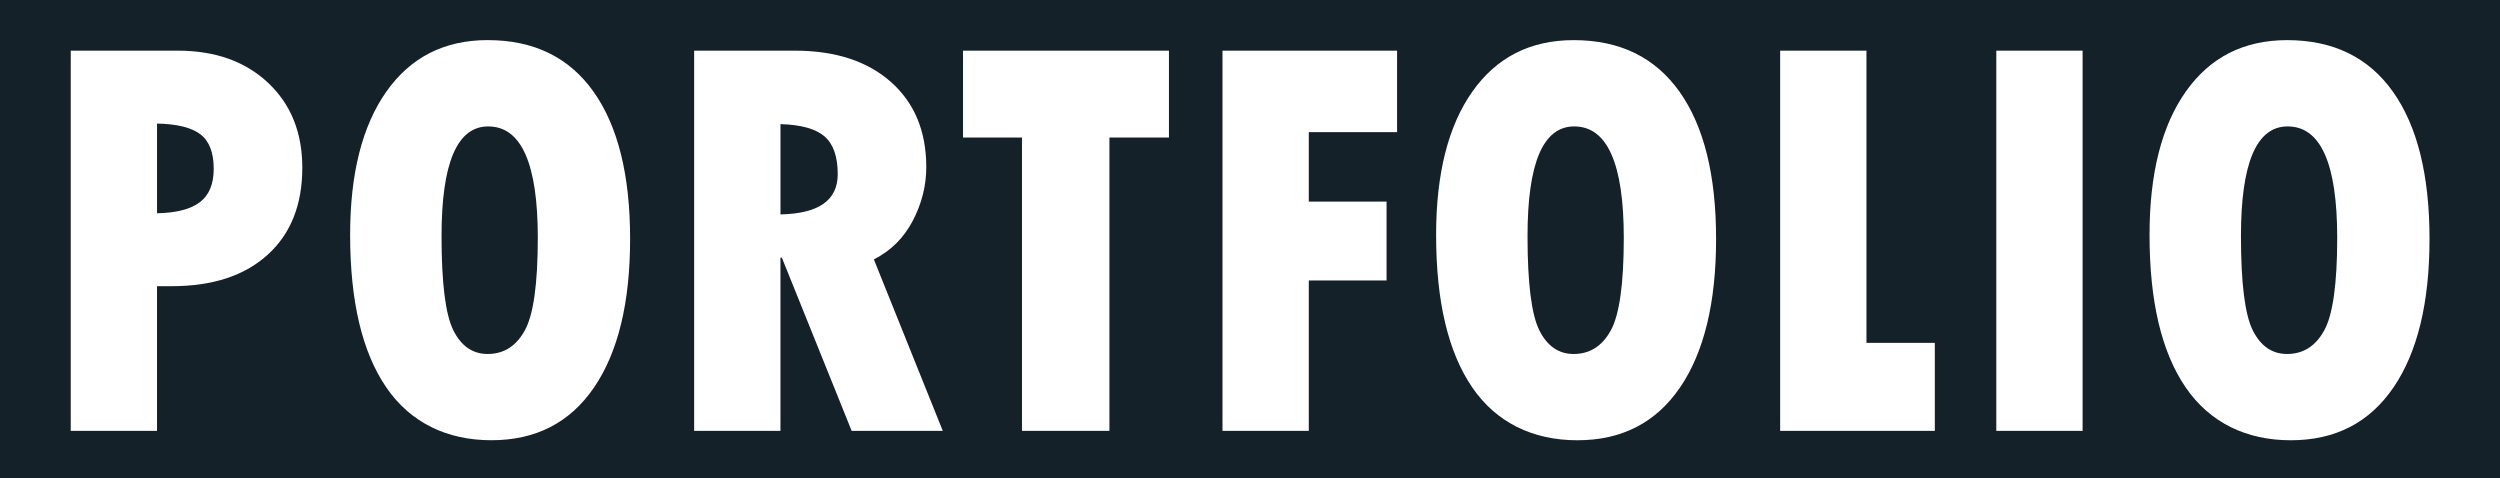 <?xml version="1.0" encoding="UTF-8"?><svg id="Layer_1" xmlns="http://www.w3.org/2000/svg" viewBox="0 0 1071.52 205"><path d="M85.86,57.54c-3.83-2.89-10.01-4.41-18.55-4.58v38.45c8.3-.16,14.42-1.75,18.37-4.76,3.95-3.01,5.92-7.77,5.92-14.28,0-7-1.91-11.94-5.74-14.83Z" fill="#152129"/><path d="M353.38,58.45c-3.78-3.25-10.07-5-18.86-5.25v38.7c16.36-.32,24.54-6.06,24.54-17.21,0-7.57-1.89-12.98-5.68-16.24Z" fill="#152129"/><path d="M209.27,54.18c-13.35,0-20.02,15.67-20.02,47,0,20.18,1.69,33.65,5.07,40.41,3.38,6.76,8.28,10.13,14.71,10.13,6.92,0,12.23-3.38,15.93-10.13,3.7-6.75,5.55-19.98,5.55-39.67,0-31.82-7.08-47.73-21.24-47.73Z" fill="#152129"/><path d="M674.73,54.18c-13.35,0-20.02,15.67-20.02,47,0,20.18,1.69,33.65,5.07,40.41,3.38,6.76,8.28,10.13,14.71,10.13,6.92,0,12.23-3.38,15.93-10.13,3.7-6.75,5.55-19.98,5.55-39.67,0-31.82-7.08-47.73-21.24-47.73Z" fill="#152129"/><path d="M980.51,54.18c-13.35,0-20.02,15.67-20.02,47,0,20.18,1.69,33.65,5.07,40.41,3.38,6.76,8.28,10.13,14.71,10.13,6.92,0,12.23-3.38,15.93-10.13,3.7-6.75,5.55-19.98,5.55-39.67,0-31.82-7.08-47.73-21.24-47.73Z" fill="#152129"/><path d="M0,0V205H1071.52V0H0ZM114.73,109.17c-9.89,8.99-23.58,13.49-41.08,13.49h-6.35v62.01H30.32V21.71h45.78c16.11,0,29.05,4.6,38.82,13.79,9.77,9.2,14.65,21.32,14.65,36.38,0,15.87-4.94,28.3-14.83,37.29Zm139.89,56.88c-10.3,15.1-24.96,22.64-44.01,22.64s-34.71-7.55-45.04-22.64c-10.34-15.09-15.5-36.88-15.5-65.37,0-26.29,5.19-46.77,15.56-61.46,10.38-14.69,24.84-22.03,43.4-22.03,19.78,0,34.89,7.37,45.35,22.09,10.46,14.73,15.69,35.77,15.69,63.11s-5.15,48.56-15.44,63.66Zm110.41,18.62l-29.91-74.22h-.61v74.22h-36.99V21.71h43.09c17.41,0,31.17,4.48,41.26,13.43,10.09,8.95,15.14,21.12,15.14,36.5,0,7.89-1.91,15.52-5.74,22.89-3.83,7.37-9.4,12.92-16.72,16.66l29.54,73.49h-39.06ZM501.02,58.94h-25.51v125.73h-37.48V58.94h-25.27V21.71h88.26V58.94Zm97.78-2.32h-37.84v29.79h33.33v33.81h-33.33v64.45h-36.99V21.71h74.83V56.62Zm121.28,109.44c-10.3,15.1-24.96,22.64-44.01,22.64s-34.71-7.55-45.04-22.64c-10.34-15.09-15.5-36.88-15.5-65.37,0-26.29,5.19-46.77,15.56-61.46,10.38-14.69,24.84-22.03,43.4-22.03,19.78,0,34.89,7.37,45.35,22.09,10.46,14.73,15.69,35.77,15.69,63.11s-5.15,48.56-15.44,63.66Zm109.19,18.62h-66.28V21.71h36.99v125.24h29.3v37.72Zm63.35,0h-36.99V21.71h36.99V184.67Zm133.24-18.62c-10.29,15.1-24.96,22.64-44.01,22.64s-34.71-7.55-45.04-22.64c-10.34-15.09-15.5-36.88-15.5-65.37,0-26.29,5.19-46.77,15.56-61.46,10.38-14.69,24.84-22.03,43.4-22.03,19.78,0,34.89,7.37,45.35,22.09,10.46,14.73,15.69,35.77,15.69,63.11s-5.15,48.56-15.44,63.66Z" fill="#152129"/></svg>